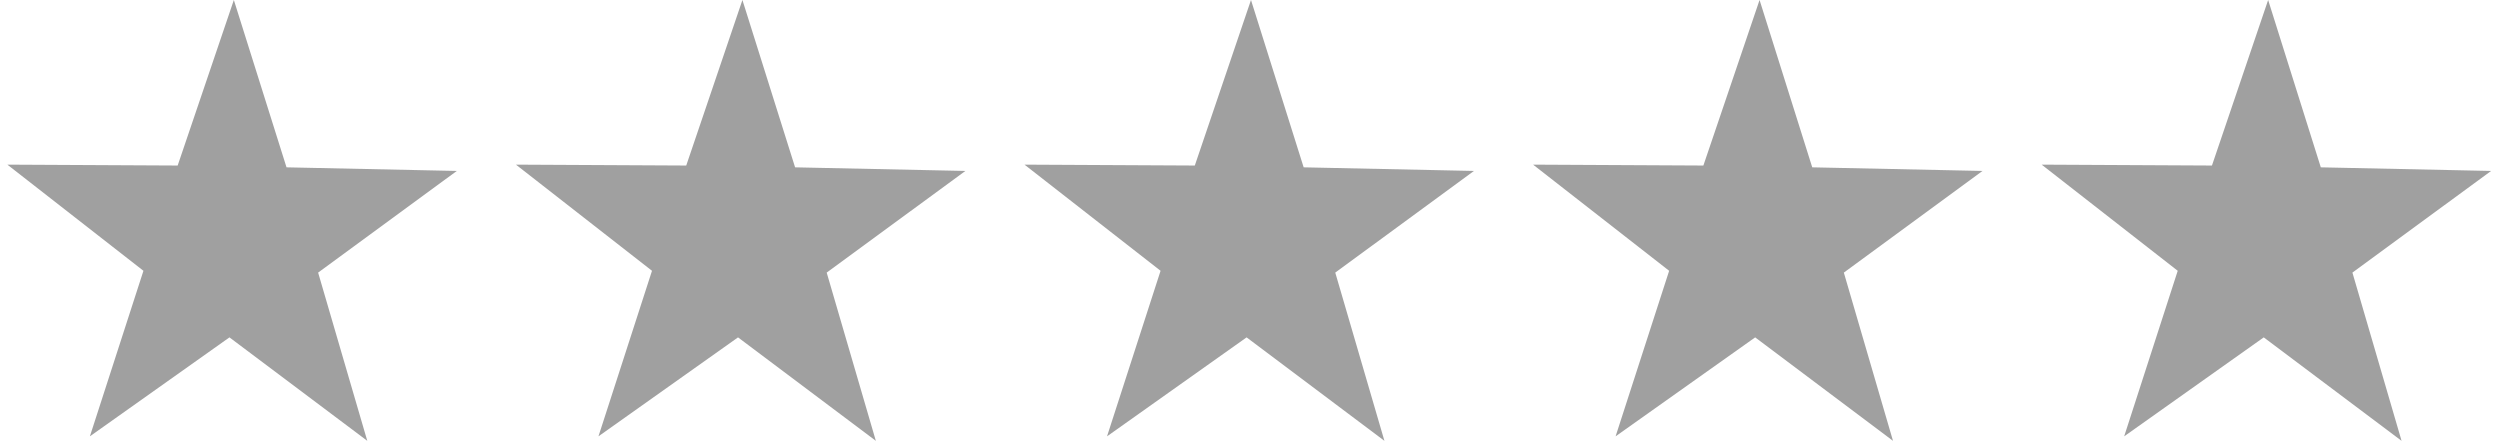 <?xml version="1.0" encoding="utf-8"?>
<!-- Generator: Adobe Illustrator 16.0.4, SVG Export Plug-In . SVG Version: 6.00 Build 0)  -->
<!DOCTYPE svg PUBLIC "-//W3C//DTD SVG 1.1//EN" "http://www.w3.org/Graphics/SVG/1.1/DTD/svg11.dtd">
<svg version="1.1" id="Layer_1" xmlns="http://www.w3.org/2000/svg" xmlns:xlink="http://www.w3.org/1999/xlink" x="0px" y="0px"
	 width="384.5px" height="67.8px" viewBox="0 0 384.5 67.8" enable-background="new 0 0 384.5 67.8" xml:space="preserve" fill="#A0A0A0">
<polygon points="35.966,0 27.325,25.459 1.132,25.321 22.06,41.648 13.824,67.108 35.29,51.888 56.487,67.8 48.927,41.925
	70.259,26.29 44.066,25.736 "/>
<polygon points="114.184,0 105.543,25.459 79.352,25.321 100.277,41.648 92.043,67.108 113.508,51.888 134.705,67.8 127.145,41.925
	148.477,26.29 122.285,25.736 "/>
<polygon points="192.402,0 183.761,25.459 157.569,25.321 178.496,41.648 170.261,67.108 191.727,51.888 212.924,67.8
	205.363,41.925 226.695,26.29 200.503,25.736 "/>
<polygon points="270.621,0 261.979,25.459 235.788,25.321 256.715,41.648 248.479,67.108 269.945,51.888 291.143,67.8
	283.582,41.925 304.914,26.29 278.722,25.736 "/>
<polygon points="348.84,0 340.198,25.459 314.007,25.321 334.934,41.648 326.698,67.108 348.164,51.888 369.361,67.8
	361.801,41.925 383.133,26.29 356.94,25.736 "/>
</svg>
